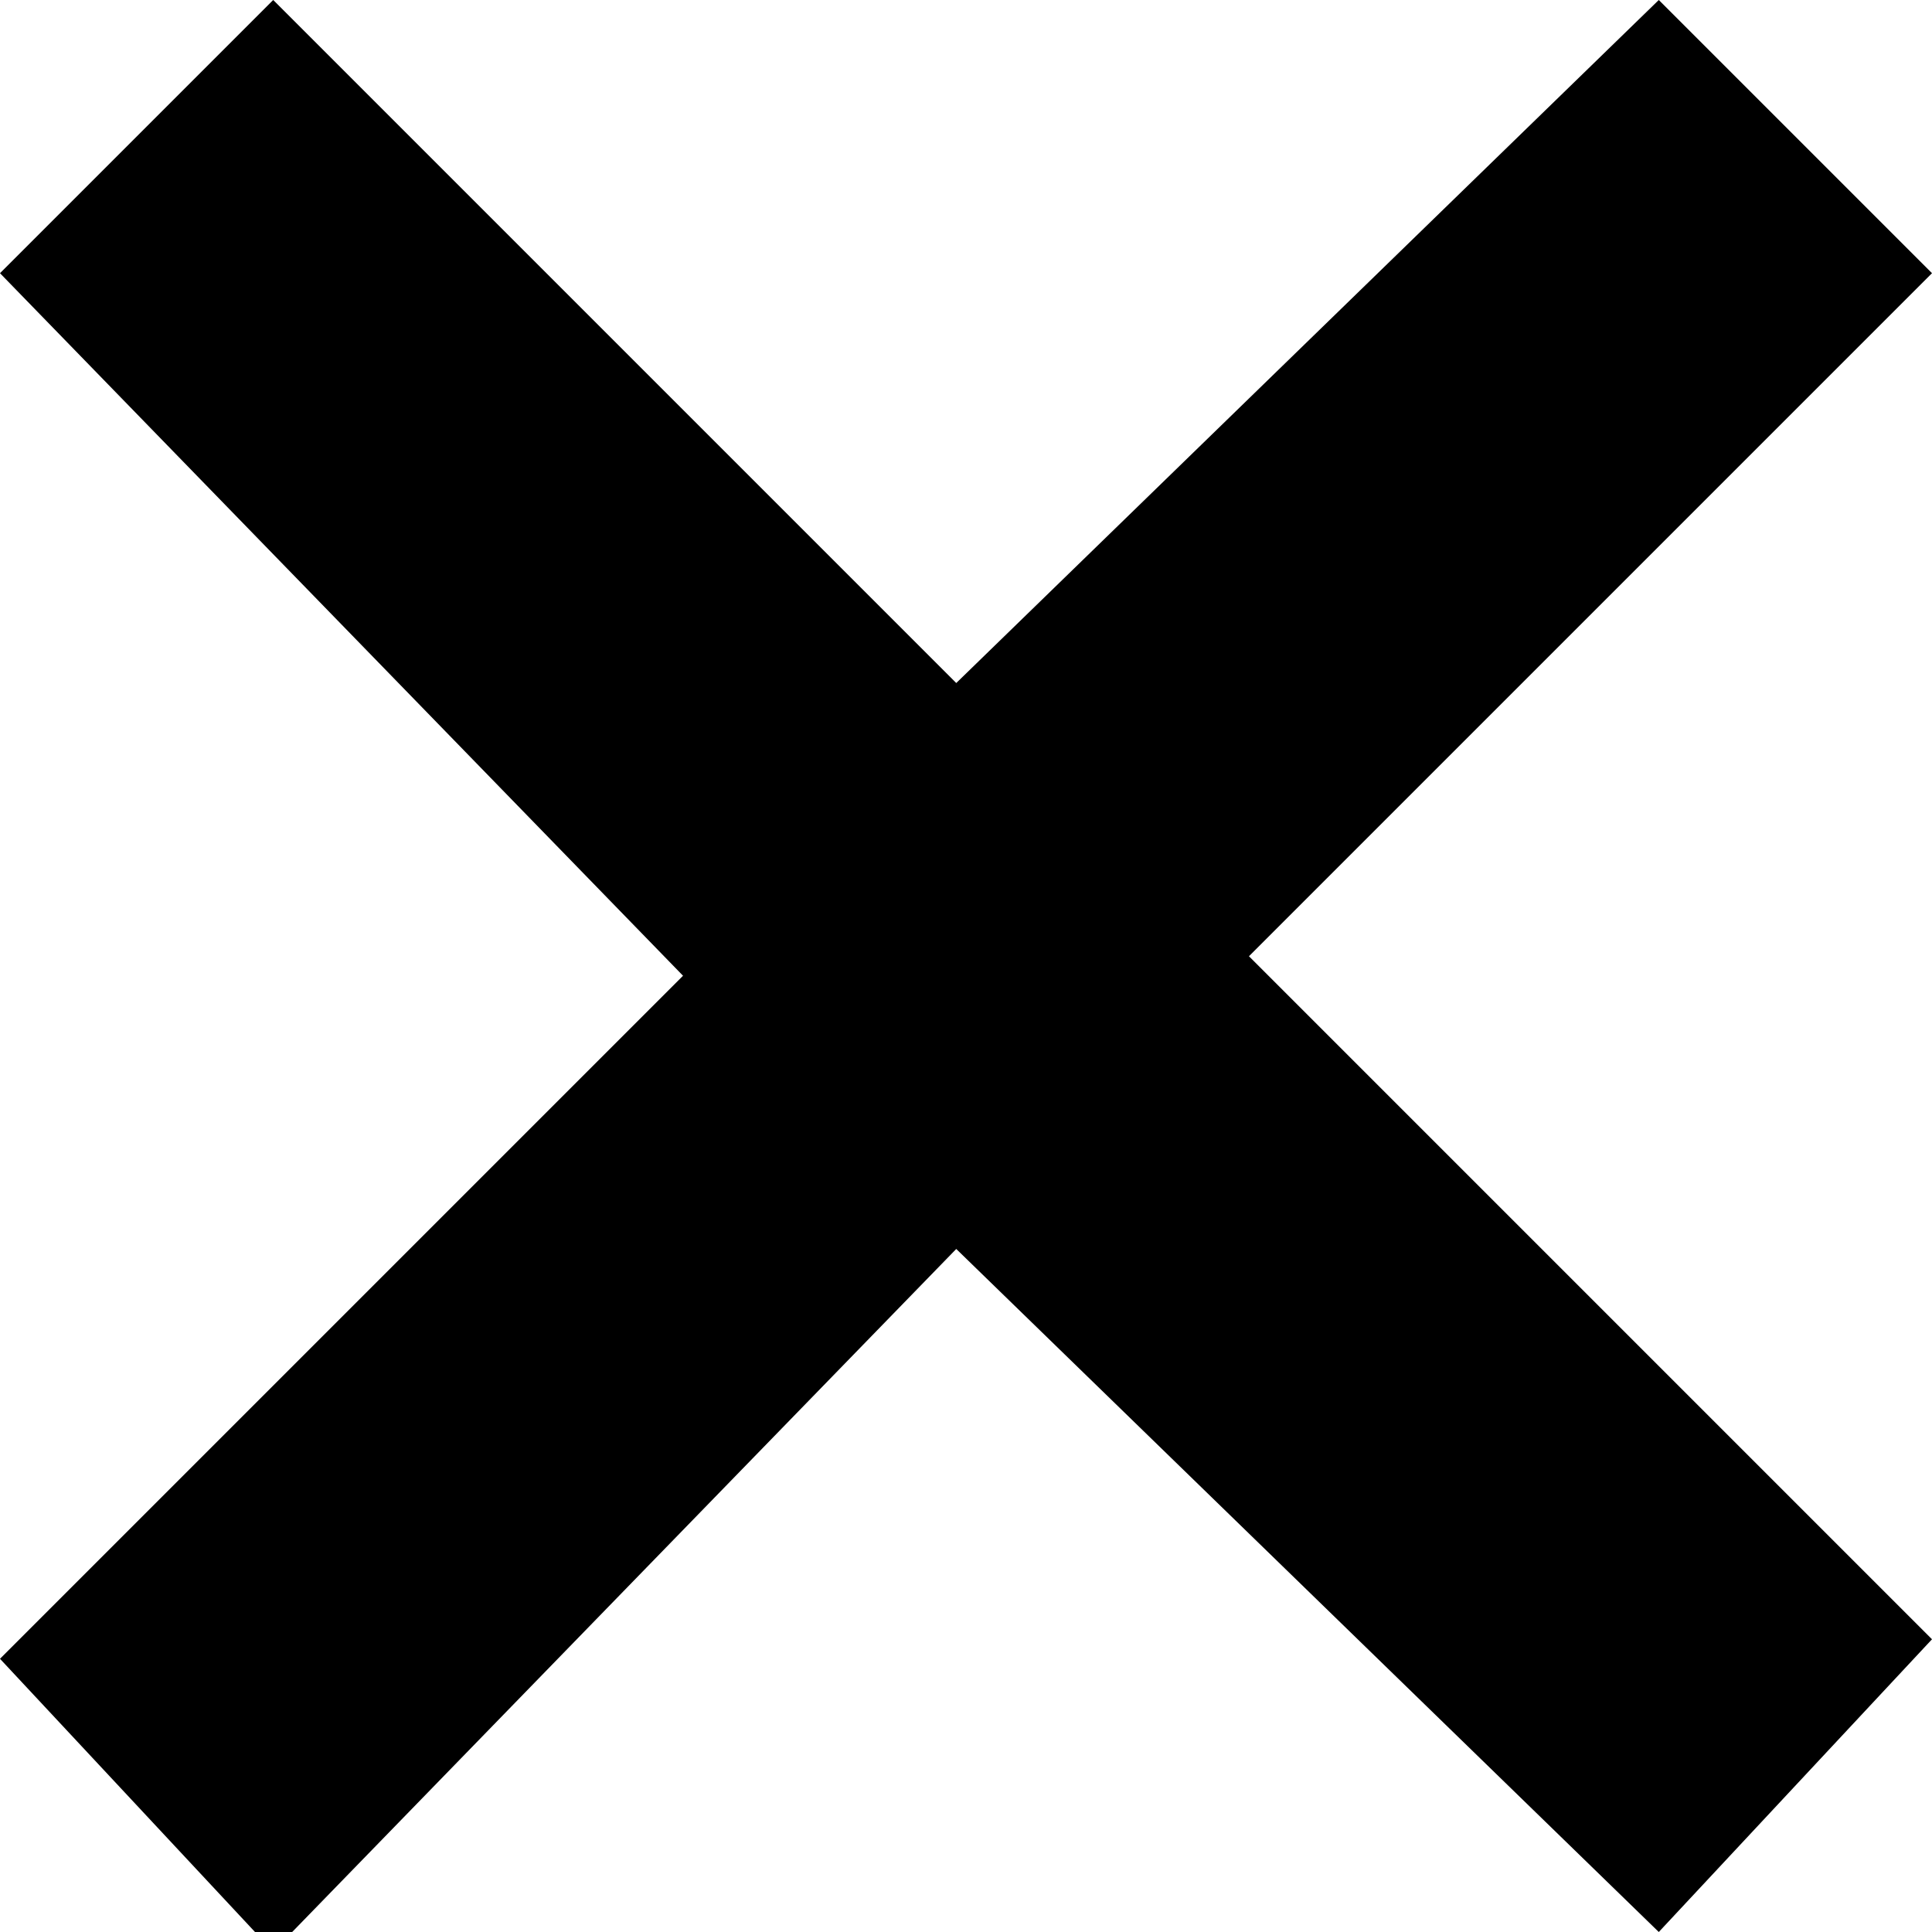 <svg version="1.1" xmlns="http://www.w3.org/2000/svg"
	 viewBox="0 0 9.9 9.9" style="enable-background:new 0 0 10 10;" xml:space="preserve">
<path class="color" d="M0,8.5l3.5-3.5L0,1.4L1.4,0l3.5,3.5L8.5,0l1.4,1.4L6.4,4.9l3.5,3.5L8.5,9.9L4.9,6.4L1.4,10
	L0,8.5z"/>
</svg>
